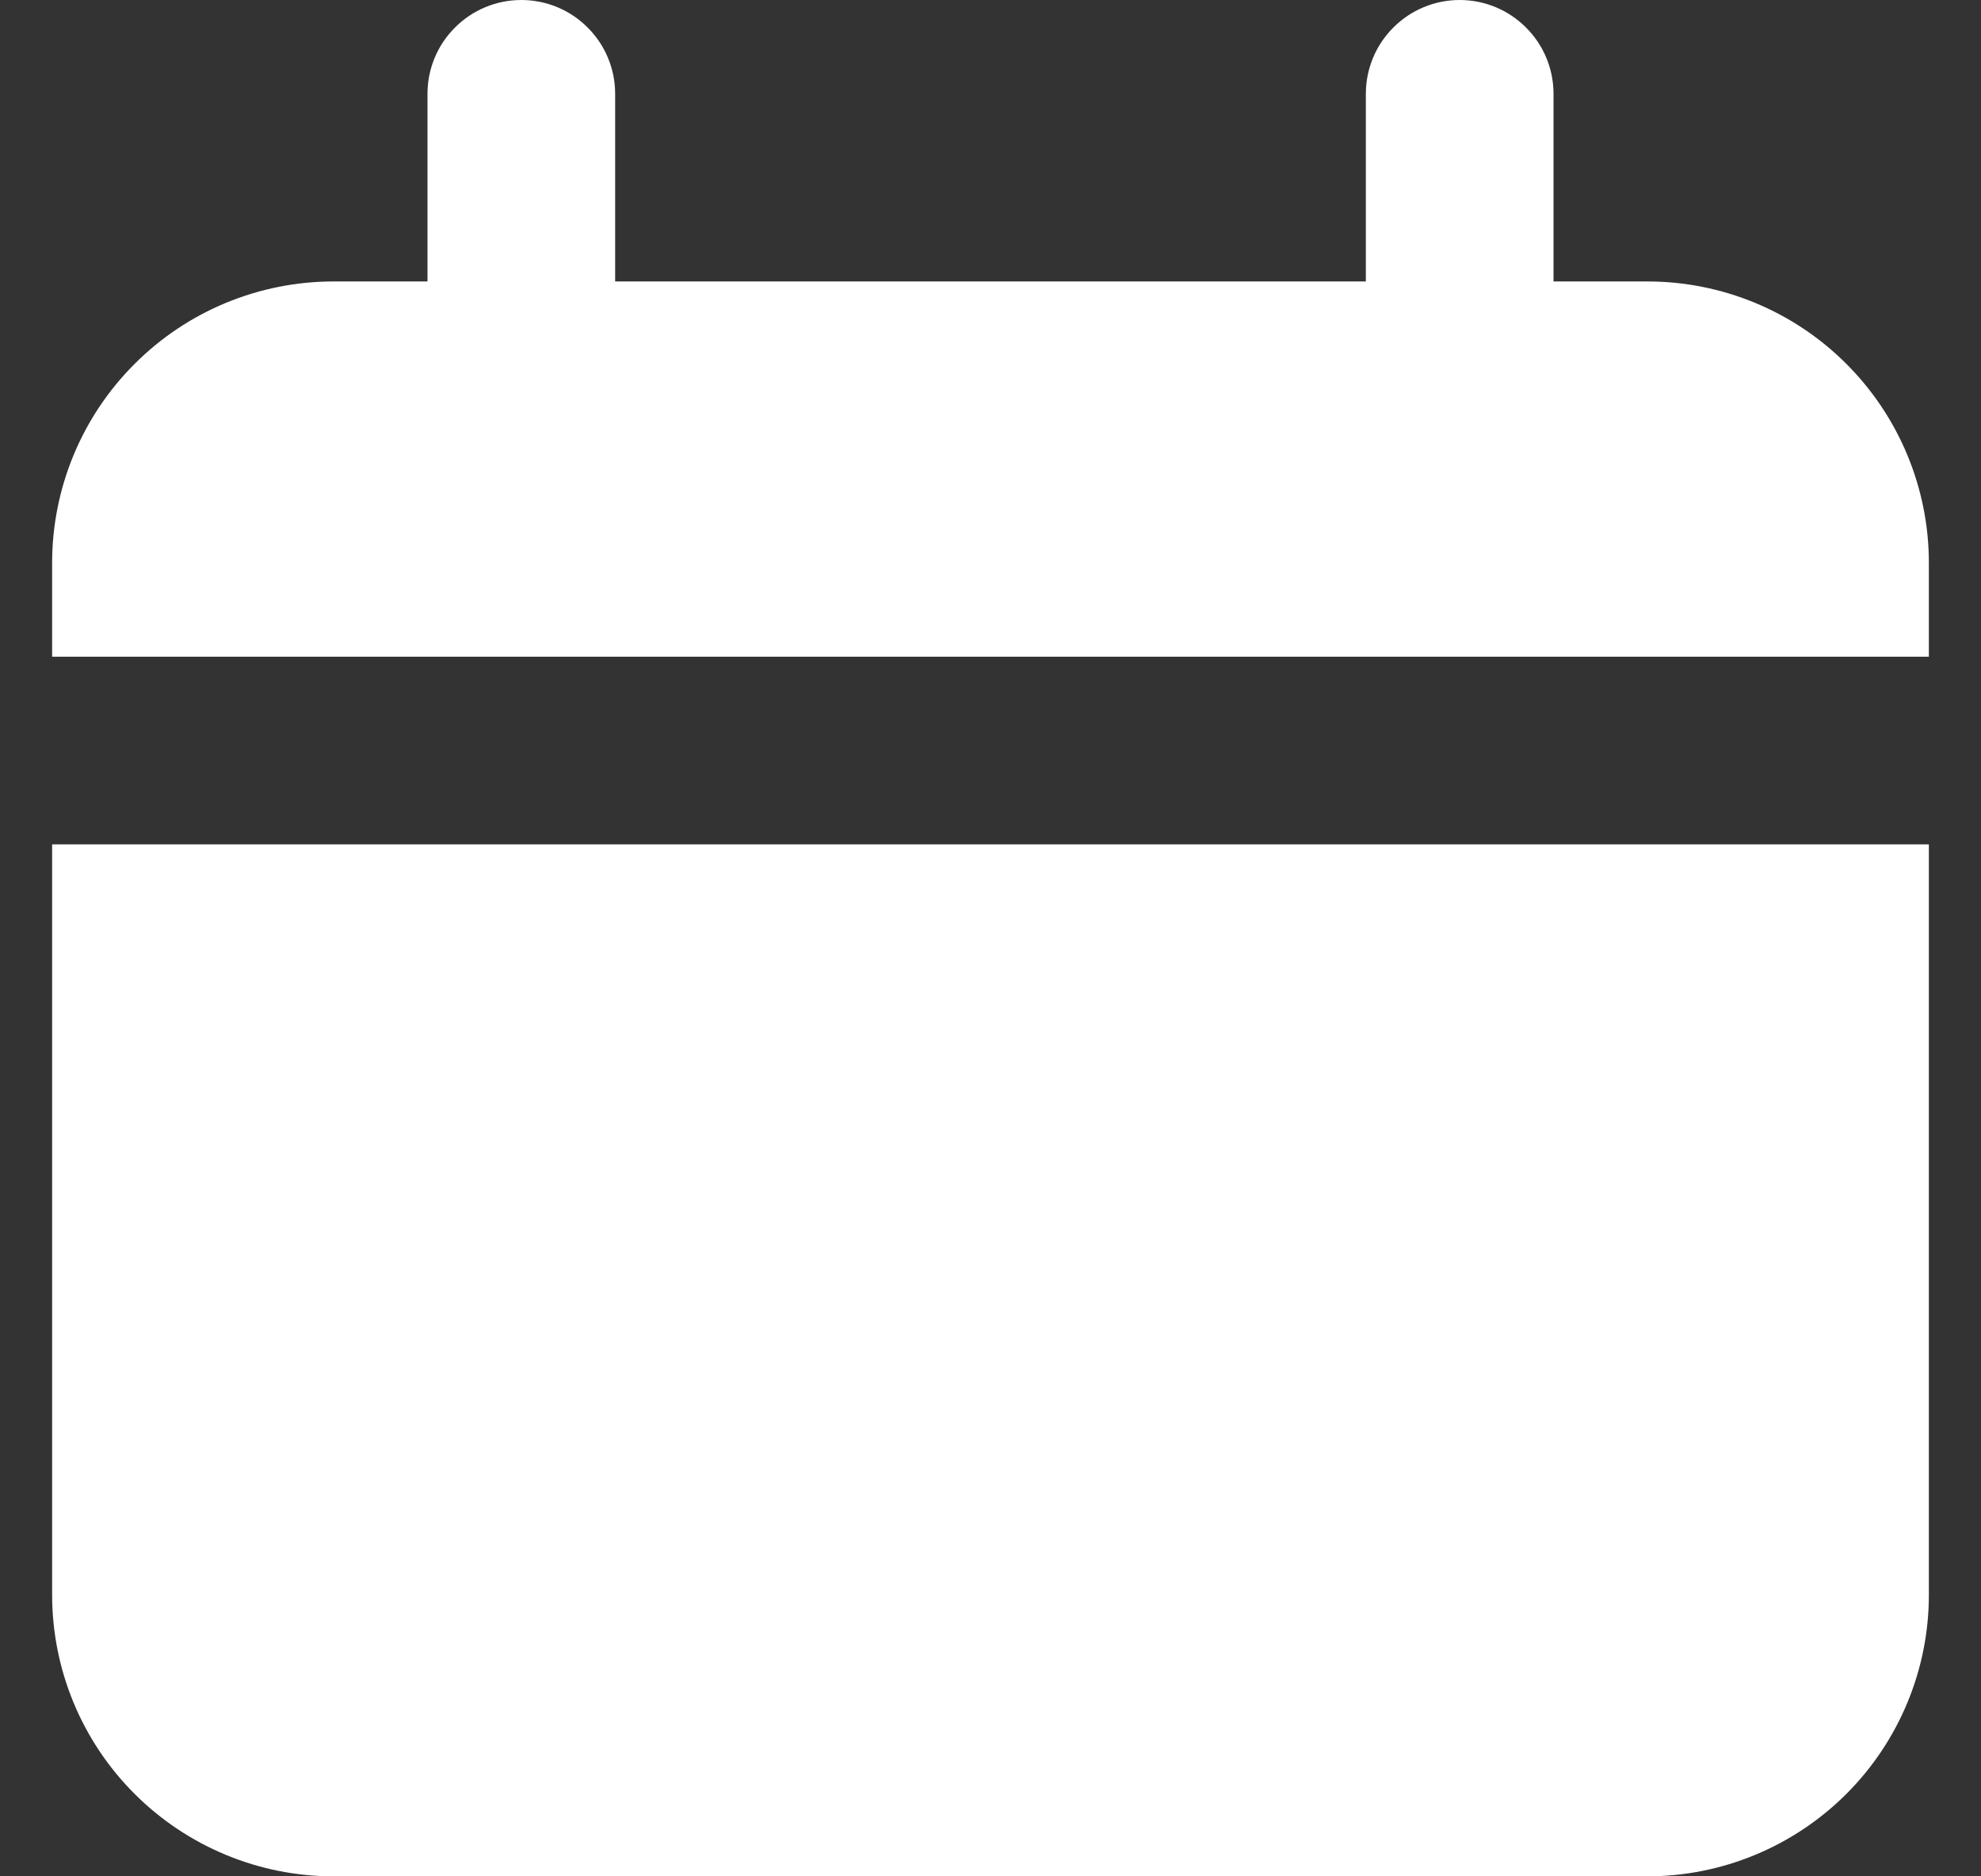 <?xml version="1.0" encoding="UTF-8"?> <svg xmlns="http://www.w3.org/2000/svg" width="19" height="18" viewBox="0 0 19 18" fill="none"><rect x="0" y="0" width="19" height="18" fill="#333333" stroke="none"/><path d="M15.8 2.7H14.9V0.9C14.9 0.661 14.805 0.432 14.636 0.264C14.468 0.095 14.239 0 14 0C13.761 0 13.532 0.095 13.364 0.264C13.195 0.432 13.1 0.661 13.1 0.9V2.7H5.9V0.9C5.9 0.661 5.805 0.432 5.636 0.264C5.468 0.095 5.239 0 5 0C4.761 0 4.532 0.095 4.364 0.264C4.195 0.432 4.1 0.661 4.1 0.9V2.7H3.2C2.484 2.7 1.797 2.984 1.291 3.491C0.784 3.997 0.5 4.684 0.5 5.4V6.3H18.5V5.4C18.5 4.684 18.215 3.997 17.709 3.491C17.203 2.984 16.516 2.7 15.8 2.7ZM0.5 15.3C0.5 16.016 0.784 16.703 1.291 17.209C1.797 17.715 2.484 18 3.2 18H15.8C16.516 18 17.203 17.715 17.709 17.209C18.215 16.703 18.5 16.016 18.5 15.3V8.1H0.5V15.3Z" fill="white"></path></svg> 